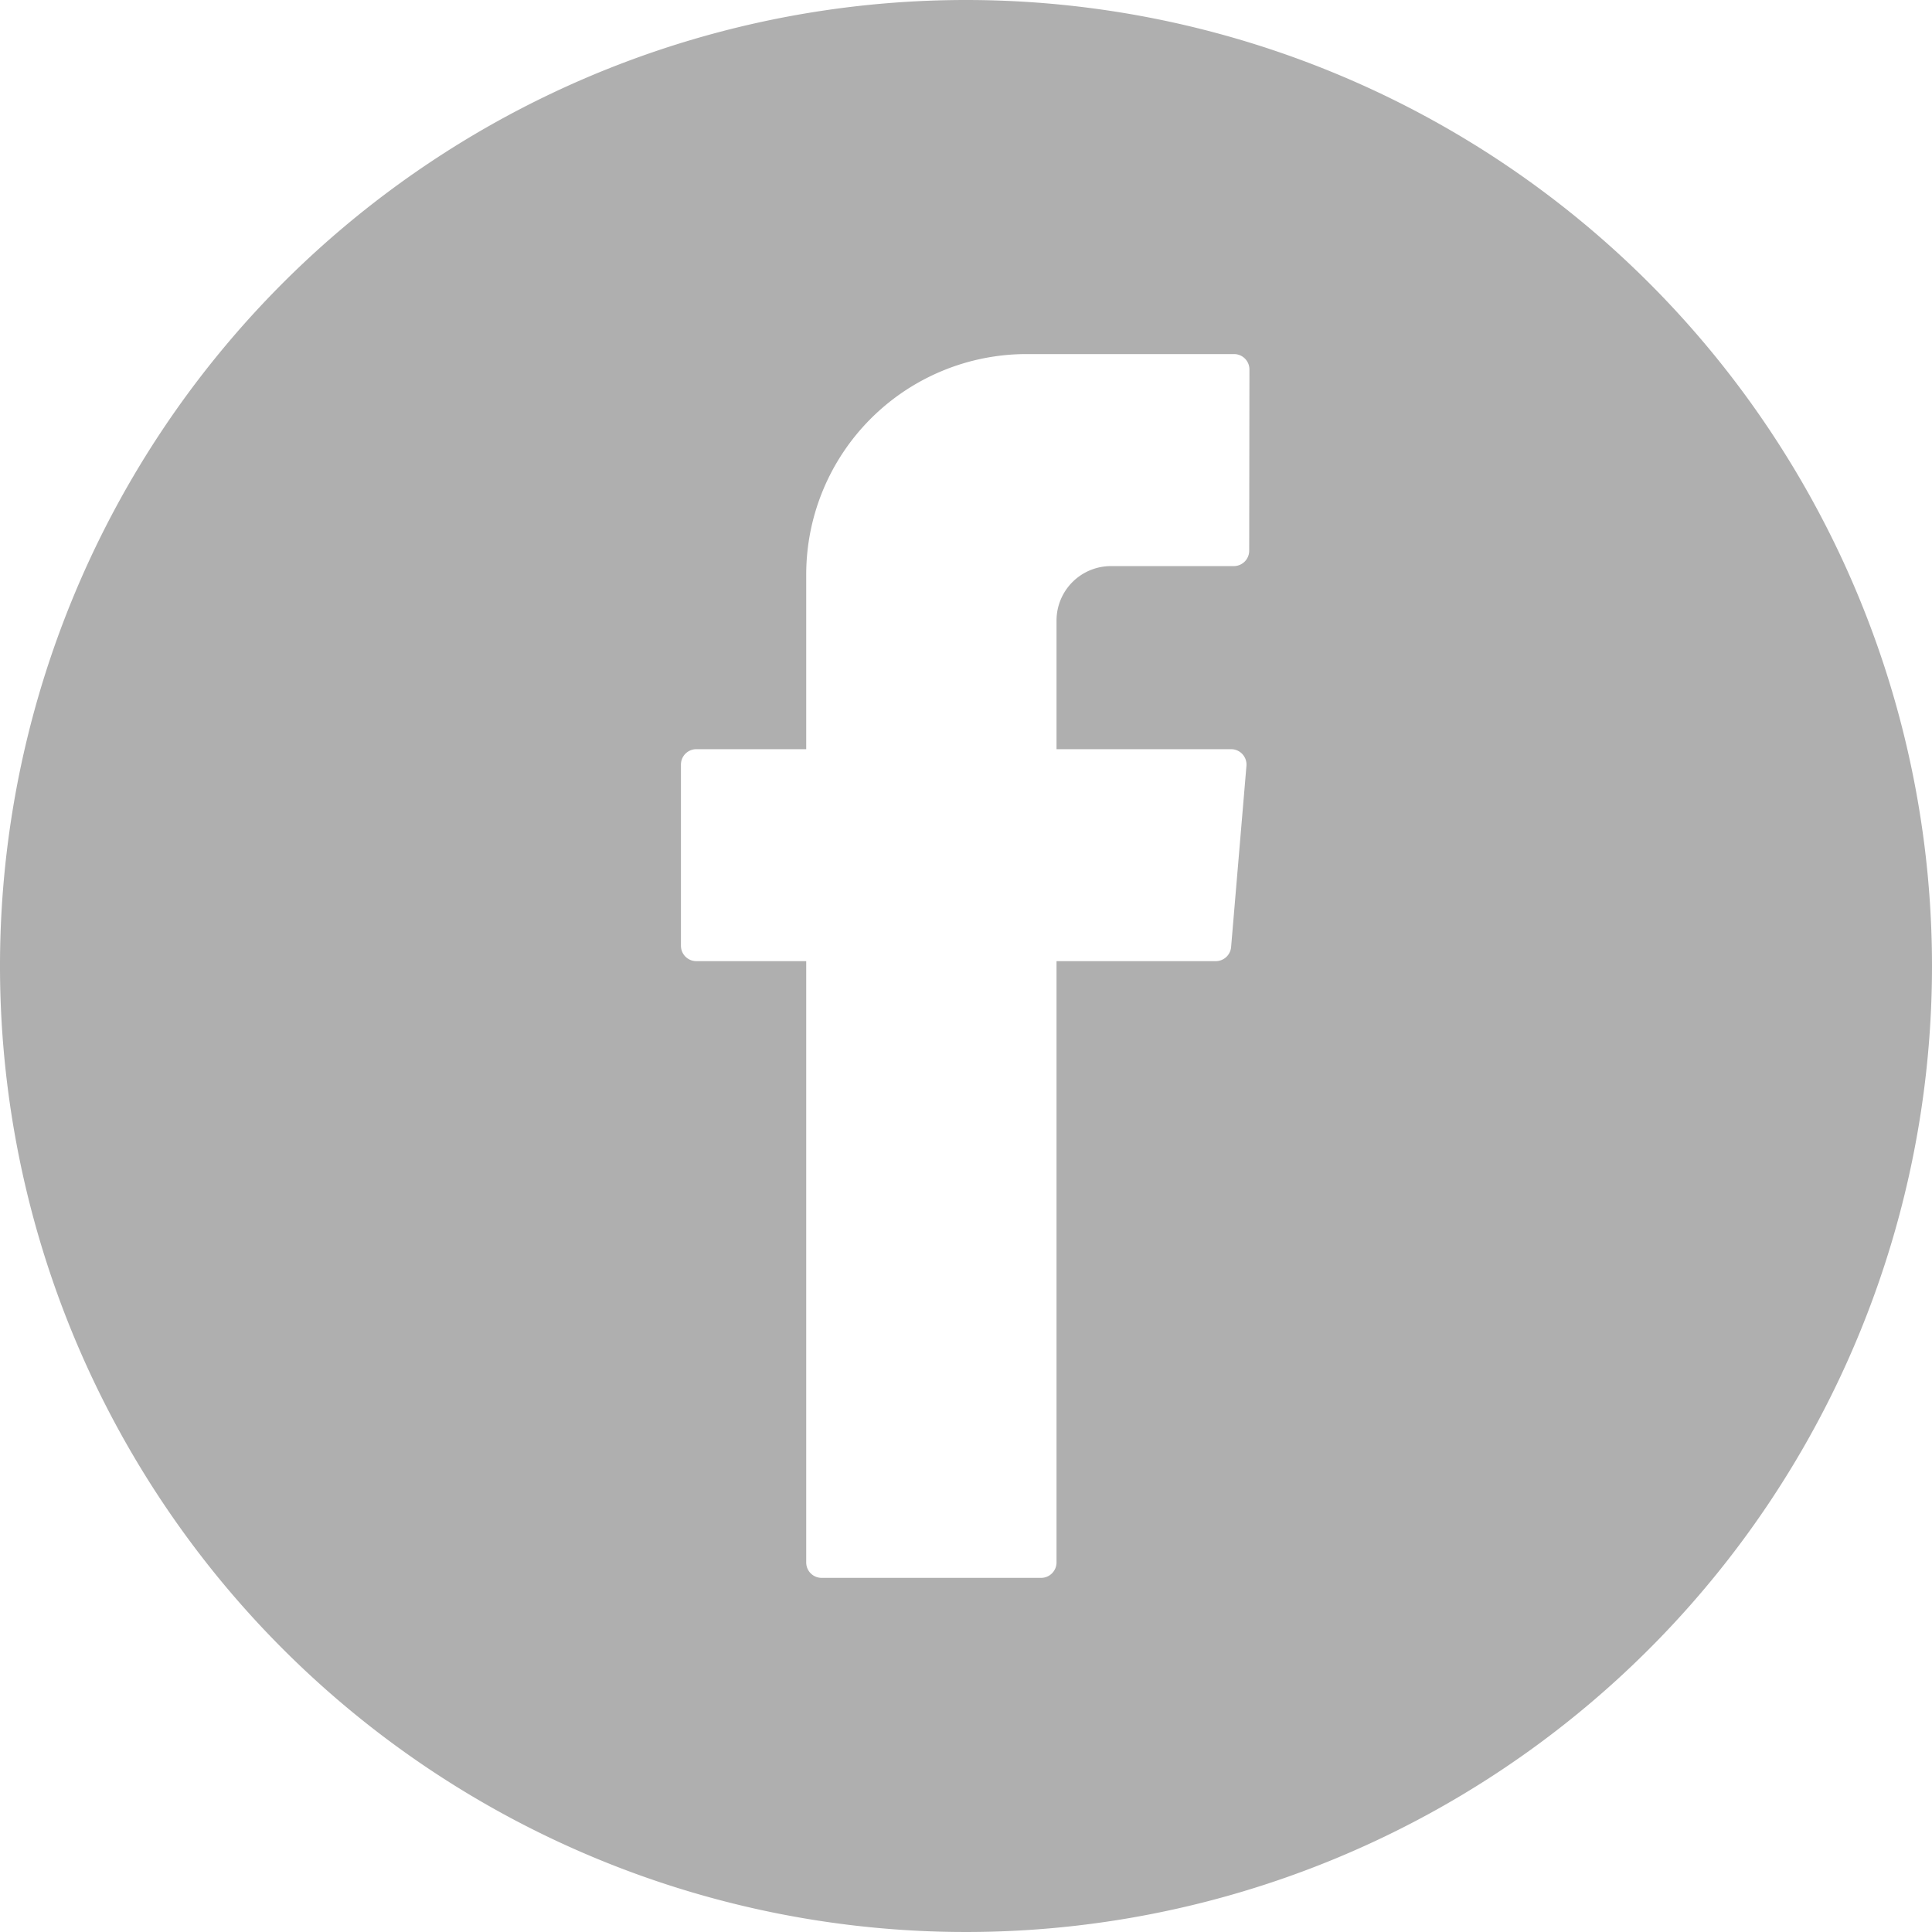 <svg xmlns="http://www.w3.org/2000/svg" width="32.248" height="32.247" viewBox="0 0 32.248 32.247">
  <path id="icon_FB" d="M215.311,3391.088a16.124,16.124,0,1,0,16.124,16.124A16.125,16.125,0,0,0,215.311,3391.088Zm4.727,9.191a.257.257,0,0,1-.257.258h-2.049a.909.909,0,0,0-.91.91v2.146h2.914a.257.257,0,0,1,.256.279l-.256,3.024a.257.257,0,0,1-.256.235h-2.658v10.036a.258.258,0,0,1-.258.258H212.9a.257.257,0,0,1-.256-.258v-10.036h-1.834a.257.257,0,0,1-.257-.257v-3.023a.257.257,0,0,1,.257-.258h1.834v-2.915a3.68,3.68,0,0,1,3.679-3.68h3.462a.257.257,0,0,1,.257.258Z" transform="translate(-199.187 -3391.088)" fill="#afafaf"/>
</svg>

